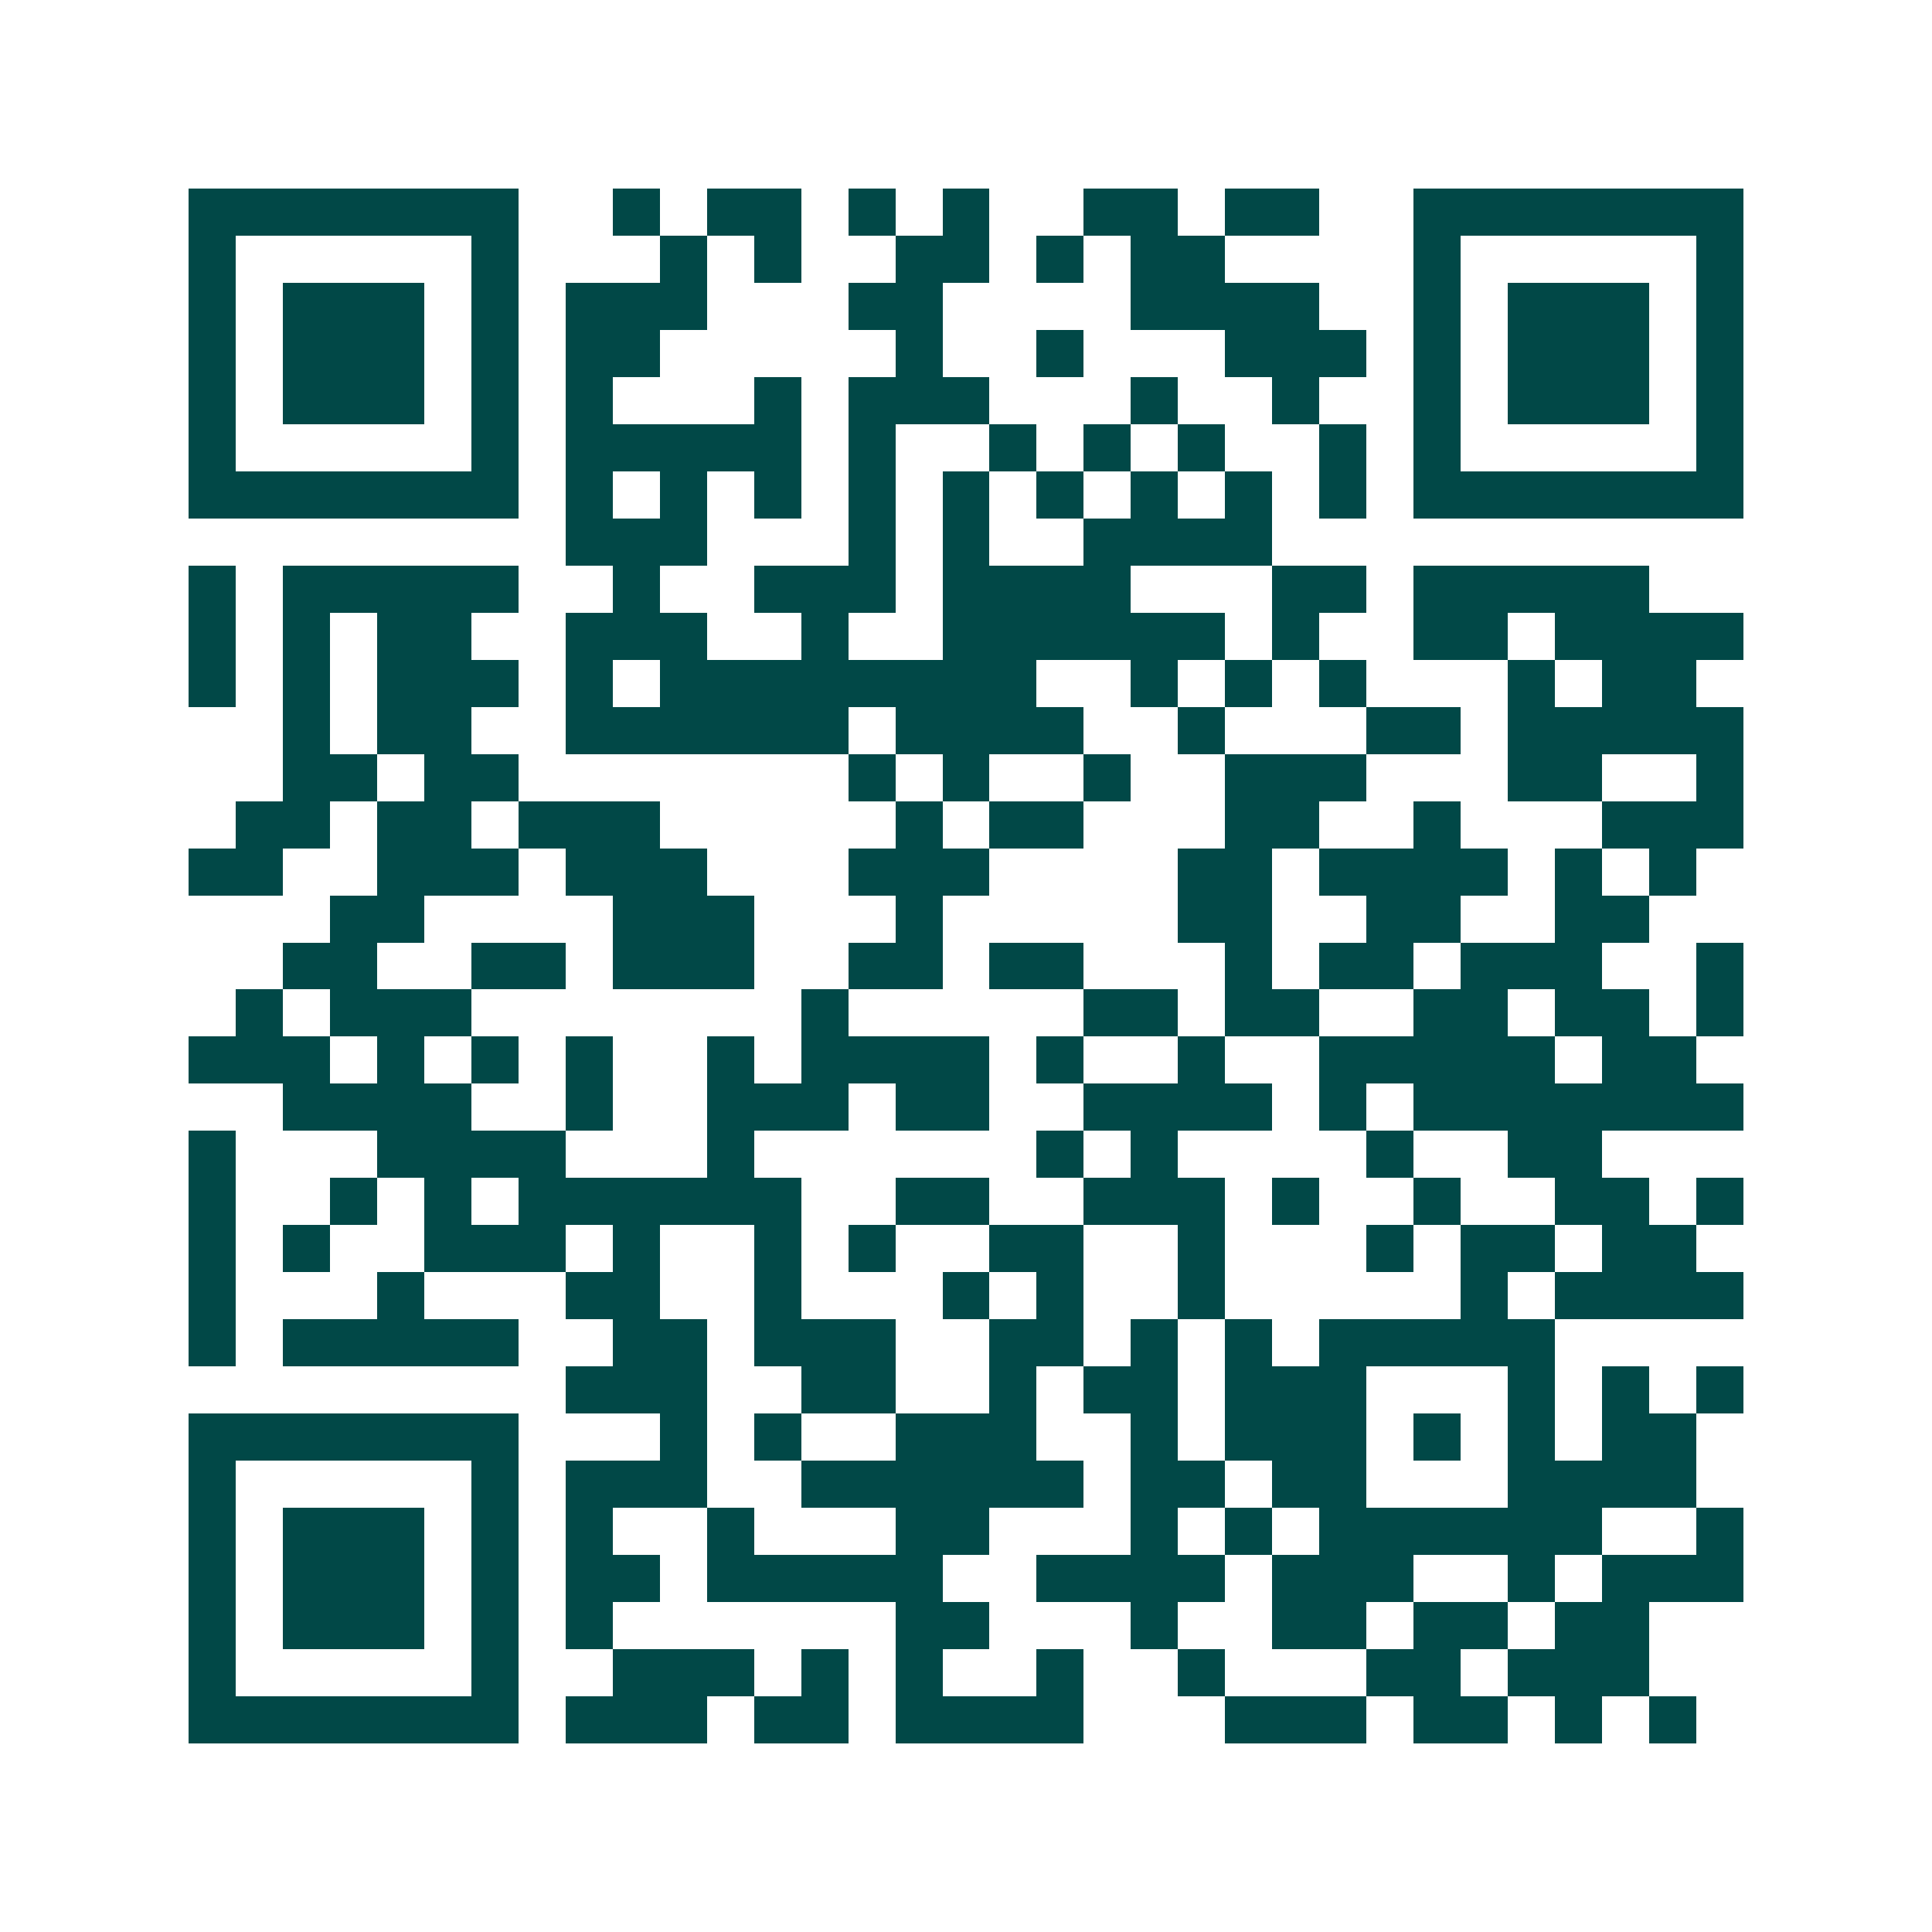 <svg xmlns="http://www.w3.org/2000/svg" width="200" height="200" viewBox="0 0 41 41" shape-rendering="crispEdges"><path fill="#ffffff" d="M0 0h41v41H0z"/><path stroke="#014847" d="M4 4.5h7m2 0h1m1 0h2m1 0h1m1 0h1m2 0h2m1 0h2m2 0h7M4 5.5h1m5 0h1m3 0h1m1 0h1m2 0h2m1 0h1m1 0h2m4 0h1m5 0h1M4 6.5h1m1 0h3m1 0h1m1 0h3m3 0h2m4 0h4m2 0h1m1 0h3m1 0h1M4 7.5h1m1 0h3m1 0h1m1 0h2m5 0h1m2 0h1m3 0h3m1 0h1m1 0h3m1 0h1M4 8.5h1m1 0h3m1 0h1m1 0h1m3 0h1m1 0h3m3 0h1m2 0h1m2 0h1m1 0h3m1 0h1M4 9.5h1m5 0h1m1 0h5m1 0h1m2 0h1m1 0h1m1 0h1m2 0h1m1 0h1m5 0h1M4 10.5h7m1 0h1m1 0h1m1 0h1m1 0h1m1 0h1m1 0h1m1 0h1m1 0h1m1 0h1m1 0h7M12 11.5h3m3 0h1m1 0h1m2 0h4M4 12.5h1m1 0h5m2 0h1m2 0h3m1 0h4m3 0h2m1 0h5M4 13.5h1m1 0h1m1 0h2m2 0h3m2 0h1m2 0h6m1 0h1m2 0h2m1 0h4M4 14.5h1m1 0h1m1 0h3m1 0h1m1 0h8m2 0h1m1 0h1m1 0h1m3 0h1m1 0h2M6 15.5h1m1 0h2m2 0h6m1 0h4m2 0h1m3 0h2m1 0h5M6 16.5h2m1 0h2m7 0h1m1 0h1m2 0h1m2 0h3m3 0h2m2 0h1M5 17.5h2m1 0h2m1 0h3m5 0h1m1 0h2m3 0h2m2 0h1m3 0h3M4 18.5h2m2 0h3m1 0h3m3 0h3m4 0h2m1 0h4m1 0h1m1 0h1M7 19.5h2m4 0h3m3 0h1m5 0h2m2 0h2m2 0h2M6 20.5h2m2 0h2m1 0h3m2 0h2m1 0h2m3 0h1m1 0h2m1 0h3m2 0h1M5 21.5h1m1 0h3m7 0h1m5 0h2m1 0h2m2 0h2m1 0h2m1 0h1M4 22.5h3m1 0h1m1 0h1m1 0h1m2 0h1m1 0h4m1 0h1m2 0h1m2 0h5m1 0h2M6 23.5h4m2 0h1m2 0h3m1 0h2m2 0h4m1 0h1m1 0h7M4 24.5h1m3 0h4m3 0h1m6 0h1m1 0h1m4 0h1m2 0h2M4 25.5h1m2 0h1m1 0h1m1 0h6m2 0h2m2 0h3m1 0h1m2 0h1m2 0h2m1 0h1M4 26.5h1m1 0h1m2 0h3m1 0h1m2 0h1m1 0h1m2 0h2m2 0h1m3 0h1m1 0h2m1 0h2M4 27.5h1m3 0h1m3 0h2m2 0h1m3 0h1m1 0h1m2 0h1m5 0h1m1 0h4M4 28.5h1m1 0h5m2 0h2m1 0h3m2 0h2m1 0h1m1 0h1m1 0h5M12 29.5h3m2 0h2m2 0h1m1 0h2m1 0h3m3 0h1m1 0h1m1 0h1M4 30.5h7m3 0h1m1 0h1m2 0h3m2 0h1m1 0h3m1 0h1m1 0h1m1 0h2M4 31.5h1m5 0h1m1 0h3m2 0h6m1 0h2m1 0h2m3 0h4M4 32.5h1m1 0h3m1 0h1m1 0h1m2 0h1m3 0h2m3 0h1m1 0h1m1 0h6m2 0h1M4 33.5h1m1 0h3m1 0h1m1 0h2m1 0h5m2 0h4m1 0h3m2 0h1m1 0h3M4 34.5h1m1 0h3m1 0h1m1 0h1m6 0h2m3 0h1m2 0h2m1 0h2m1 0h2M4 35.5h1m5 0h1m2 0h3m1 0h1m1 0h1m2 0h1m2 0h1m3 0h2m1 0h3M4 36.5h7m1 0h3m1 0h2m1 0h4m3 0h3m1 0h2m1 0h1m1 0h1"/></svg>
